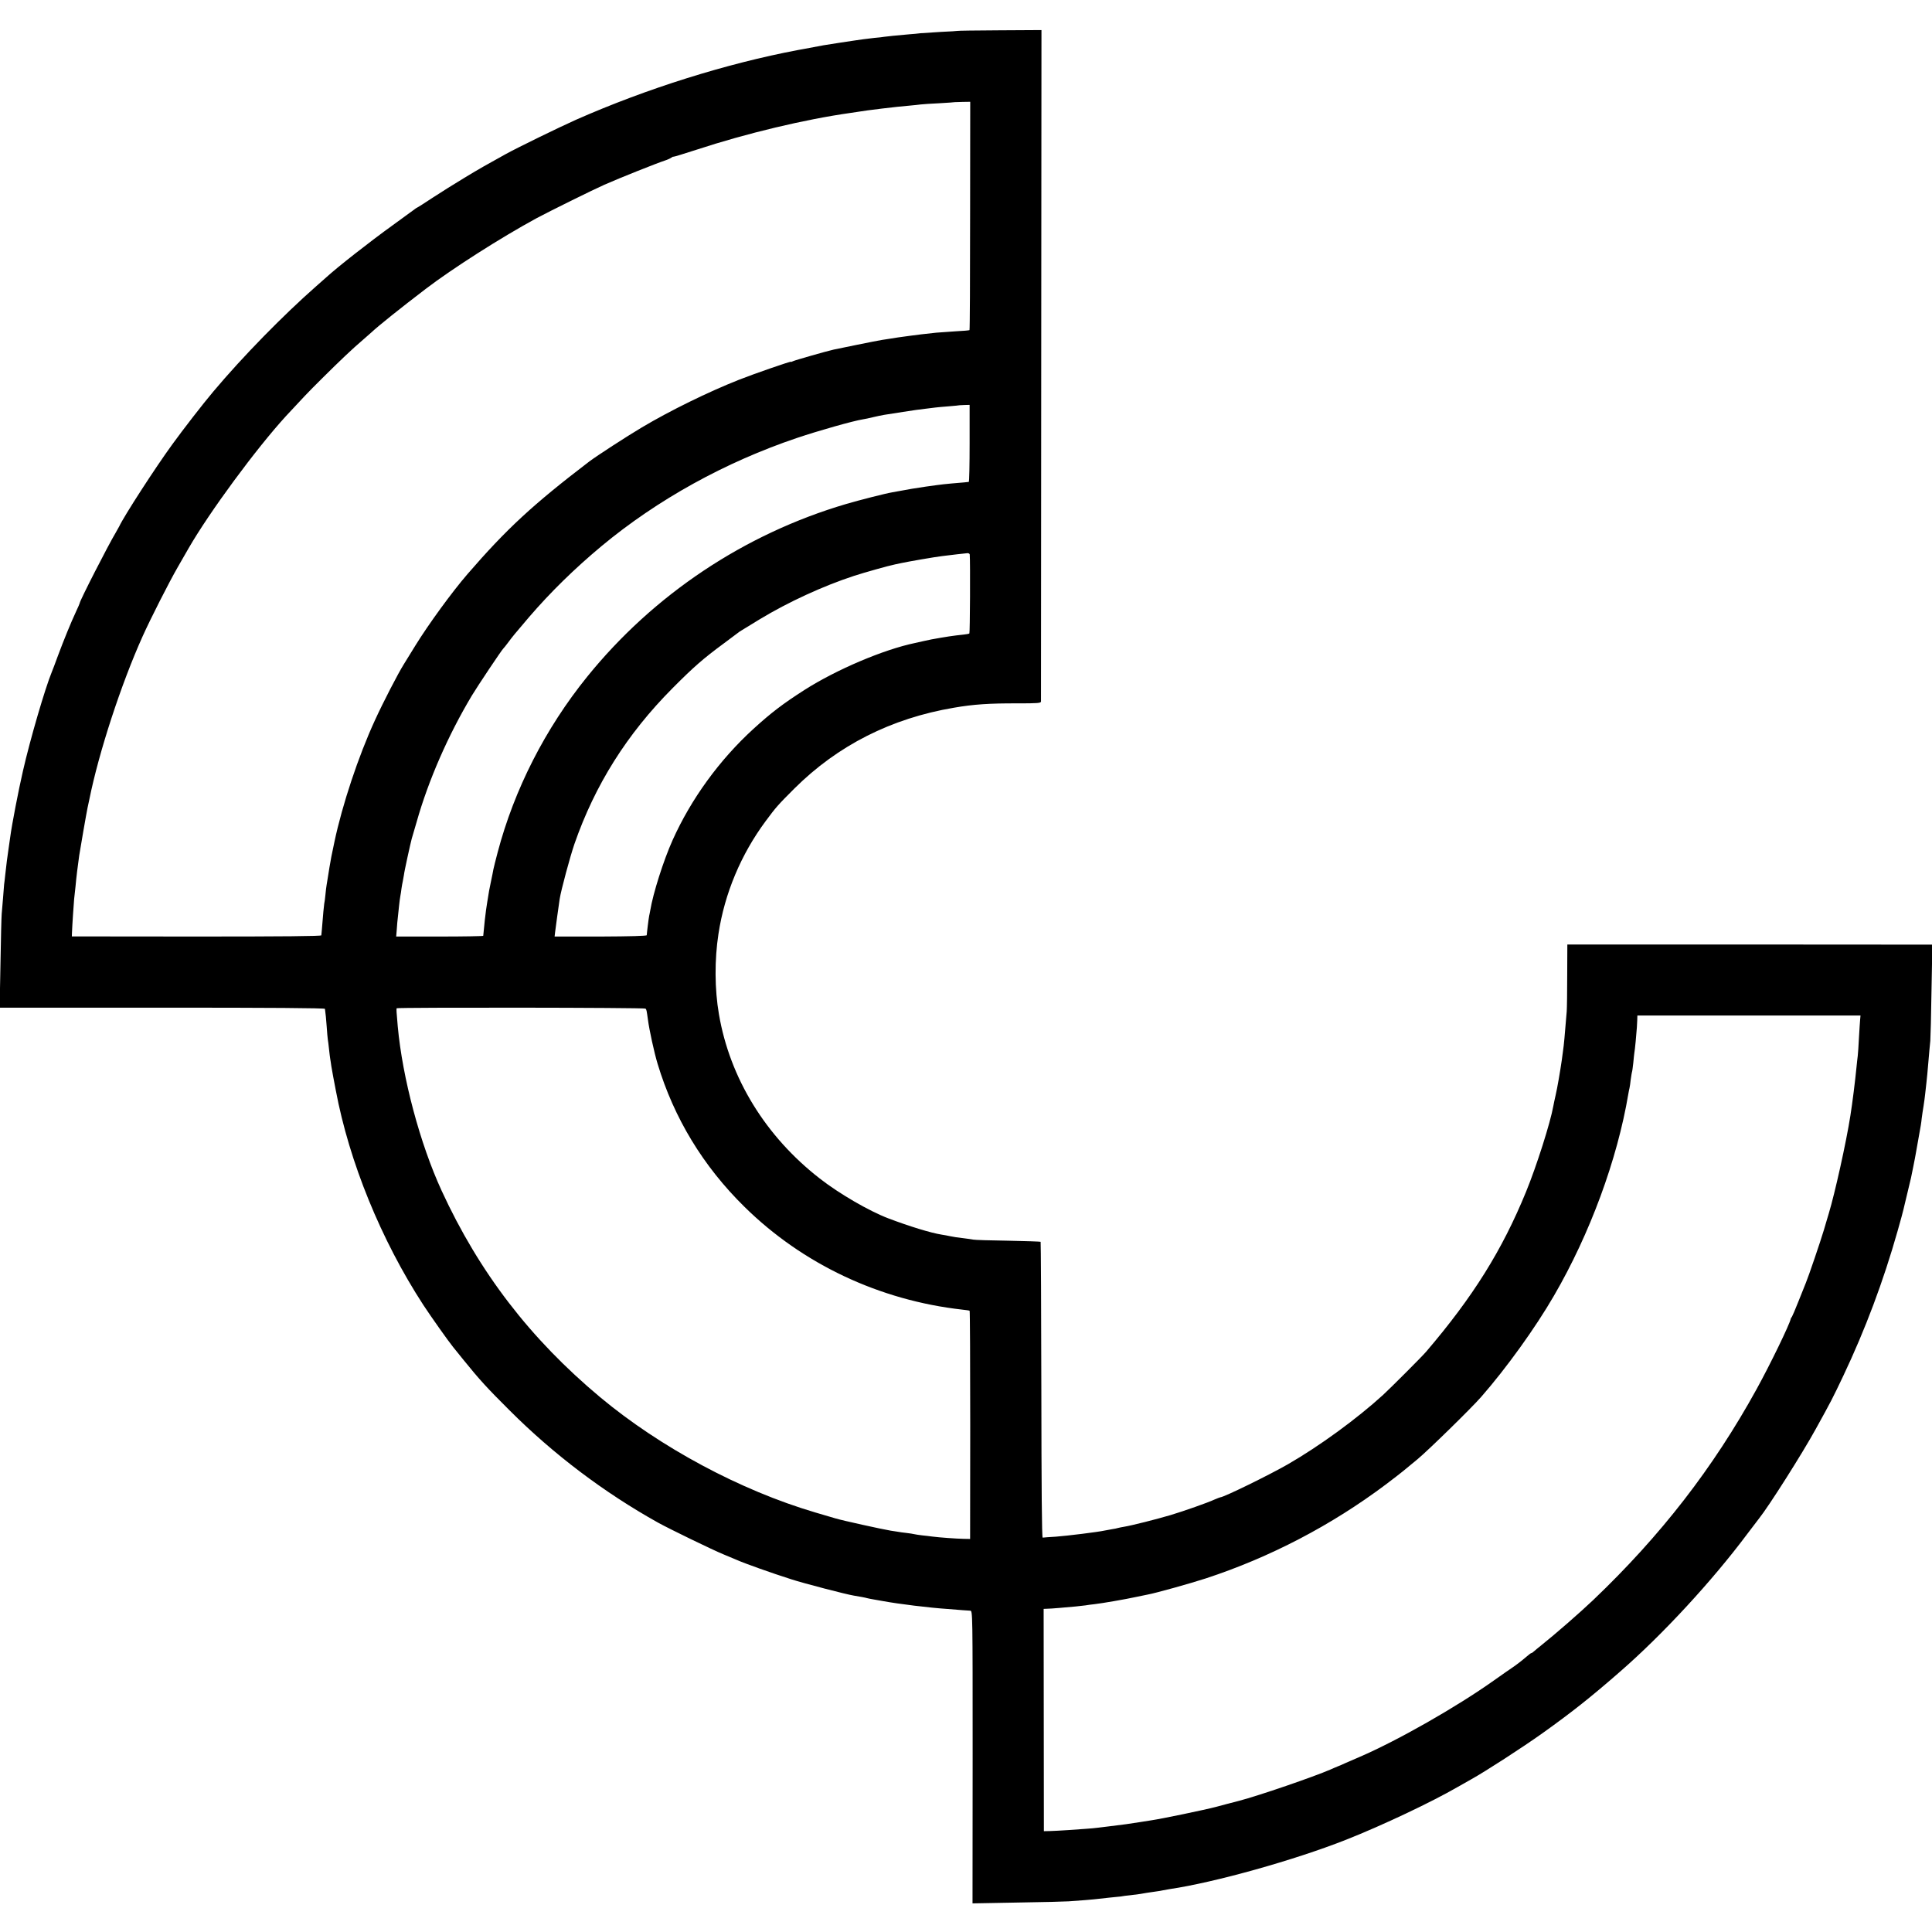 <?xml version="1.0" standalone="no"?>
<!DOCTYPE svg PUBLIC "-//W3C//DTD SVG 20010904//EN"
 "http://www.w3.org/TR/2001/REC-SVG-20010904/DTD/svg10.dtd">
<svg version="1.0" xmlns="http://www.w3.org/2000/svg"
 width="1600pt" height="1600pt" viewBox="0 0 1600 1600"
 preserveAspectRatio="xMidYMid meet">
<g transform="translate(0,1600) scale(0.1,-0.1)"
fill="#000000" stroke="none">
<path d="M7928 15744 c-2 -1 -61 -5 -133 -8 -71 -4 -148 -9 -170 -11 -22 -3
-65 -7 -95 -9 -101 -9 -194 -18 -210 -21 -8 -2 -44 -6 -80 -9 -36 -4 -76 -9
-90 -11 -14 -2 -45 -7 -70 -10 -46 -6 -216 -33 -260 -40 -33 -6 -129 -24 -160
-30 -14 -3 -36 -7 -50 -9 -593 -112 -1253 -319 -1838 -577 -135 -60 -490 -233
-587 -287 -159 -88 -204 -113 -338 -194 -81 -49 -200 -123 -265 -166 -64 -42
-121 -79 -127 -81 -5 -2 -14 -8 -20 -13 -5 -4 -87 -64 -181 -132 -192 -138
-463 -351 -550 -431 -6 -5 -44 -39 -85 -75 -274 -241 -608 -582 -851 -871 -87
-103 -249 -312 -341 -439 -140 -192 -402 -597 -440 -680 -4 -8 -17 -31 -28
-50 -63 -105 -299 -566 -299 -585 0 -3 -13 -33 -29 -67 -44 -94 -103 -239
-151 -368 -23 -63 -46 -124 -51 -135 -55 -133 -180 -560 -239 -820 -37 -160
-92 -445 -105 -545 -3 -25 -10 -72 -15 -105 -10 -68 -16 -112 -26 -205 -4 -36
-8 -74 -10 -85 -1 -11 -5 -62 -9 -114 -4 -51 -9 -110 -11 -130 -2 -20 -7 -203
-10 -406 l-7 -370 1347 0 c891 0 1346 -3 1347 -10 0 -5 2 -17 3 -25 2 -8 7
-60 11 -115 4 -55 8 -106 10 -115 2 -8 6 -44 10 -80 4 -36 8 -72 10 -80 1 -8
6 -35 9 -60 4 -25 11 -65 16 -90 5 -25 14 -74 21 -110 111 -592 375 -1239 724
-1776 65 -99 205 -297 247 -349 9 -11 49 -60 88 -109 131 -162 196 -233 380
-416 364 -364 782 -680 1230 -930 98 -54 452 -226 545 -264 50 -21 99 -41 110
-46 58 -26 287 -108 448 -159 101 -33 455 -125 517 -135 54 -9 94 -16 110 -21
8 -2 31 -7 50 -10 19 -3 58 -10 85 -15 124 -23 381 -55 535 -65 47 -4 103 -8
125 -10 22 -1 49 -3 60 -4 20 -1 20 -8 20 -1212 l-1 -1212 376 7 c206 3 395 8
420 10 25 2 86 7 135 10 50 4 101 9 115 11 14 2 55 6 91 10 36 3 76 7 90 9 13
3 51 8 84 11 75 9 92 12 130 19 17 2 50 8 75 11 25 3 52 8 60 10 8 2 33 6 55
10 374 55 1038 241 1465 410 294 116 710 313 920 435 36 21 88 50 115 65 120
67 420 261 590 382 242 173 398 296 645 512 349 304 759 748 1049 1136 46 61
90 119 99 130 78 97 357 536 469 740 130 235 138 251 228 440 183 386 332 784
450 1200 25 88 47 169 49 180 3 11 16 70 31 130 15 61 28 119 31 130 2 11 11
55 20 98 8 42 18 90 20 105 3 15 11 63 19 107 24 133 25 138 30 185 3 25 10
70 15 100 5 30 11 78 14 105 3 28 8 68 10 90 3 22 10 99 16 170 6 72 13 150
16 175 2 25 7 214 10 421 l7 376 -1512 1 -1511 0 -1 -252 c0 -138 -2 -273 -4
-301 -17 -207 -23 -277 -31 -330 -3 -22 -7 -56 -10 -75 -13 -90 -37 -231 -51
-290 -8 -36 -17 -76 -19 -90 -25 -139 -138 -495 -226 -710 -198 -484 -439
-870 -828 -1325 -33 -39 -292 -298 -356 -357 -217 -198 -527 -424 -789 -575
-155 -89 -531 -273 -559 -273 -3 0 -25 -9 -49 -19 -51 -24 -252 -95 -362 -128
-118 -35 -324 -87 -386 -97 -20 -3 -42 -8 -50 -10 -8 -3 -30 -7 -49 -10 -19
-3 -46 -8 -60 -11 -58 -13 -313 -44 -405 -51 -55 -3 -104 -7 -110 -8 -7 -1
-10 413 -11 1222 -1 673 -4 1225 -6 1228 -3 2 -124 6 -269 9 -145 2 -275 6
-289 9 -22 4 -51 8 -145 20 -11 2 -33 6 -50 9 -16 4 -46 9 -65 12 -90 14 -269
69 -443 135 -158 60 -407 204 -568 330 -449 349 -745 832 -835 1360 -36 208
-37 453 -4 666 51 336 187 659 391 934 86 116 100 132 238 270 359 357 801
581 1321 669 161 28 293 37 529 36 163 0 191 2 192 15 0 8 1 1263 2 2788 l2
2773 -347 -2 c-192 -1 -349 -3 -350 -5z m106 -1530 c0 -519 -2 -946 -5 -948
-2 -2 -56 -7 -119 -10 -63 -4 -133 -9 -155 -11 -113 -12 -146 -16 -220 -26
-84 -11 -124 -17 -165 -24 -14 -2 -43 -7 -65 -10 -22 -3 -116 -22 -210 -41
-93 -19 -179 -37 -190 -39 -52 -11 -321 -88 -337 -96 -10 -5 -18 -8 -18 -5 0
6 -306 -100 -430 -149 -253 -100 -568 -254 -805 -395 -128 -76 -374 -236 -435
-282 -466 -356 -683 -556 -1009 -933 -128 -148 -323 -416 -431 -591 -40 -66
-83 -135 -95 -154 -47 -74 -174 -320 -240 -465 -137 -297 -271 -702 -335
-1005 -12 -58 -24 -114 -26 -125 -6 -28 -25 -144 -30 -178 -2 -15 -6 -39 -9
-55 -3 -15 -7 -52 -10 -82 -3 -30 -7 -64 -10 -75 -3 -17 -9 -82 -20 -220 -2
-16 -3 -35 -4 -41 -1 -7 -314 -10 -1033 -10 l-1033 1 1 30 c2 58 15 250 18
280 2 17 7 62 11 100 8 88 18 167 31 260 7 47 61 359 69 395 3 14 10 45 15 70
78 388 263 955 441 1350 64 143 221 452 291 573 39 67 79 137 89 155 172 299
560 826 808 1097 141 152 177 191 297 310 149 148 254 248 339 320 32 28 65
57 74 65 48 46 236 197 446 357 221 169 623 425 915 584 108 58 468 236 565
279 126 56 438 180 500 200 22 7 46 18 54 24 8 6 16 10 18 8 2 -2 88 25 191
58 414 136 900 252 1277 305 23 3 50 7 60 9 59 11 332 44 425 51 36 3 79 8 95
10 17 2 86 7 155 10 69 4 126 8 127 9 1 0 30 1 65 2 l63 1 -1 -943z m-4 -1885
c0 -176 -3 -320 -7 -320 -5 -1 -21 -2 -38 -4 -180 -15 -173 -15 -318 -35 -95
-14 -121 -18 -277 -47 -59 -10 -274 -65 -383 -97 -842 -248 -1594 -750 -2144
-1430 -347 -429 -604 -933 -742 -1456 -17 -63 -32 -126 -35 -140 -2 -14 -11
-56 -19 -95 -14 -66 -19 -91 -33 -183 -3 -20 -7 -47 -9 -60 -4 -23 -16 -134
-20 -182 -1 -14 -3 -27 -3 -30 -1 -3 -164 -6 -361 -6 l-360 0 5 60 c2 34 6 79
9 101 2 22 7 65 10 95 3 30 8 67 11 82 3 15 7 42 9 60 3 18 7 46 11 61 3 16 7
38 9 50 3 31 55 266 65 302 5 17 24 80 41 140 97 343 261 718 457 1045 45 75
249 381 261 390 3 3 20 23 36 45 44 59 50 66 176 214 179 208 374 399 599 587
464 386 1026 697 1623 898 175 59 461 140 542 153 17 2 55 11 85 18 30 7 71
16 90 19 19 3 91 14 160 25 69 11 152 23 185 26 33 4 70 8 81 10 12 2 61 6
110 10 49 4 90 8 91 9 1 0 20 1 42 2 l41 1 0 -318z m1 -921 c5 -67 2 -651 -3
-654 -4 -3 -24 -7 -45 -9 -95 -10 -146 -18 -268 -40 -11 -2 -42 -9 -70 -15
-27 -6 -58 -13 -67 -15 -260 -54 -649 -219 -916 -389 -178 -114 -275 -188
-421 -321 -283 -258 -518 -582 -671 -923 -75 -167 -162 -441 -185 -582 -3 -14
-6 -34 -9 -45 -4 -19 -19 -139 -20 -160 -1 -6 -136 -10 -382 -11 l-381 0 4 35
c4 39 29 212 38 276 12 76 86 350 122 455 170 489 434 910 813 1291 176 177
254 245 425 371 66 49 125 93 131 98 7 5 81 50 165 101 238 144 528 277 782
360 86 28 289 85 340 95 12 2 33 7 47 10 59 13 290 53 345 59 71 9 183 22 208
24 9 0 17 -5 18 -11z m-2685 -3761 c8 -8 9 -13 20 -92 10 -80 52 -273 80 -365
135 -448 377 -848 719 -1184 482 -475 1119 -775 1806 -852 30 -3 56 -7 59 -9
3 -2 5 -428 5 -947 l-1 -943 -54 1 c-57 1 -199 11 -260 19 -19 3 -57 7 -85 10
-27 3 -57 8 -65 10 -8 2 -37 7 -65 10 -27 3 -57 7 -65 9 -8 1 -37 6 -65 10
-68 11 -399 84 -455 101 -25 8 -101 30 -170 50 -619 183 -1281 538 -1780 954
-579 484 -1001 1033 -1313 1711 -178 387 -324 932 -363 1360 -11 121 -12 145
-9 150 5 8 2053 6 2061 -3z m10059 -89 c-2 -18 -6 -87 -10 -153 -3 -66 -8
-133 -10 -150 -2 -16 -7 -57 -10 -90 -11 -114 -35 -306 -51 -405 -34 -219
-129 -645 -179 -810 -7 -25 -26 -85 -40 -135 -28 -94 -128 -388 -150 -440 -7
-16 -34 -84 -60 -150 -26 -66 -51 -124 -55 -130 -5 -5 -9 -13 -10 -17 -7 -42
-171 -380 -283 -583 -359 -652 -793 -1212 -1353 -1746 -114 -108 -309 -278
-429 -374 -27 -22 -56 -45 -63 -52 -7 -7 -16 -13 -20 -13 -4 0 -21 -13 -38
-28 -36 -31 -86 -70 -119 -92 -13 -8 -81 -56 -152 -106 -311 -221 -798 -498
-1113 -634 -41 -18 -95 -41 -120 -52 -25 -12 -54 -24 -65 -28 -11 -5 -37 -15
-58 -25 -136 -59 -592 -216 -757 -259 -52 -13 -138 -36 -190 -50 -91 -24 -452
-99 -535 -111 -22 -3 -65 -10 -95 -15 -75 -12 -150 -23 -255 -35 -27 -3 -68
-8 -90 -11 -22 -3 -65 -7 -95 -9 -30 -2 -100 -7 -155 -11 -55 -4 -122 -7 -150
-8 l-50 -1 -1 921 -1 920 26 1 c14 0 62 3 106 7 44 4 105 9 135 12 30 3 66 7
80 9 14 3 48 7 75 10 61 7 254 40 350 61 39 8 80 16 92 19 65 12 349 91 478
133 534 175 1042 441 1490 777 66 50 131 100 145 112 14 11 68 56 120 99 86
71 448 425 527 516 209 239 448 571 602 837 298 512 525 1129 616 1671 3 19 8
42 10 50 2 8 7 40 10 70 4 30 9 58 10 61 2 3 7 37 11 75 3 38 8 76 9 85 2 9 7
52 11 95 10 115 12 135 13 177 l1 37 924 0 924 0 -3 -32z"/>
</g>
</svg>
